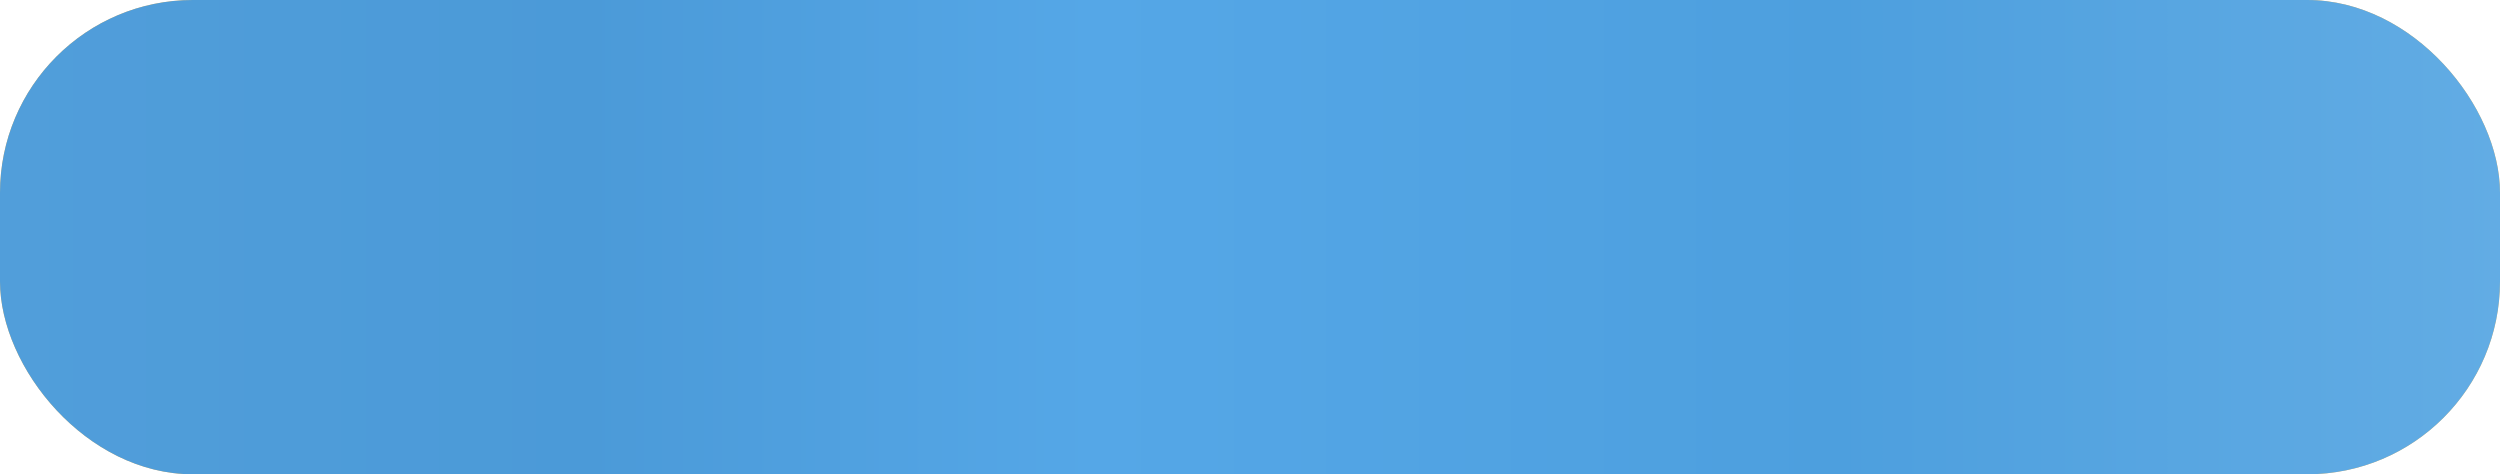 <?xml version="1.0" encoding="UTF-8"?> <svg xmlns="http://www.w3.org/2000/svg" width="311" height="59" viewBox="0 0 311 59" fill="none"> <g filter="url(#filter0_i_52_20)"> <rect width="311" height="59" rx="24" fill="#FFBE5C"></rect> <rect width="311" height="59" rx="24" fill="url(#paint0_linear_52_20)"></rect> </g> <defs> <filter id="filter0_i_52_20" x="0" y="0" width="311" height="59" filterUnits="userSpaceOnUse" color-interpolation-filters="sRGB"> <feFlood flood-opacity="0" result="BackgroundImageFix"></feFlood> <feBlend mode="normal" in="SourceGraphic" in2="BackgroundImageFix" result="shape"></feBlend> <feColorMatrix in="SourceAlpha" type="matrix" values="0 0 0 0 0 0 0 0 0 0 0 0 0 0 0 0 0 0 127 0" result="hardAlpha"></feColorMatrix> <feOffset></feOffset> <feGaussianBlur stdDeviation="7"></feGaussianBlur> <feComposite in2="hardAlpha" operator="arithmetic" k2="-1" k3="1"></feComposite> <feColorMatrix type="matrix" values="0 0 0 0 1 0 0 0 0 0.975 0 0 0 0 0.938 0 0 0 0.89 0"></feColorMatrix> <feBlend mode="normal" in2="shape" result="effect1_innerShadow_52_20"></feBlend> </filter> <linearGradient id="paint0_linear_52_20" x1="-1.44819e-07" y1="29.5" x2="311" y2="29.5" gradientUnits="userSpaceOnUse"> <stop stop-color="#519EDA"></stop> <stop offset="0.234" stop-color="#4B9AD8"></stop> <stop offset="0.438" stop-color="#55A7E7"></stop> <stop offset="0.734" stop-color="#4D9FDE"></stop> <stop offset="1" stop-color="#62ACE4"></stop> </linearGradient> </defs> </svg> 